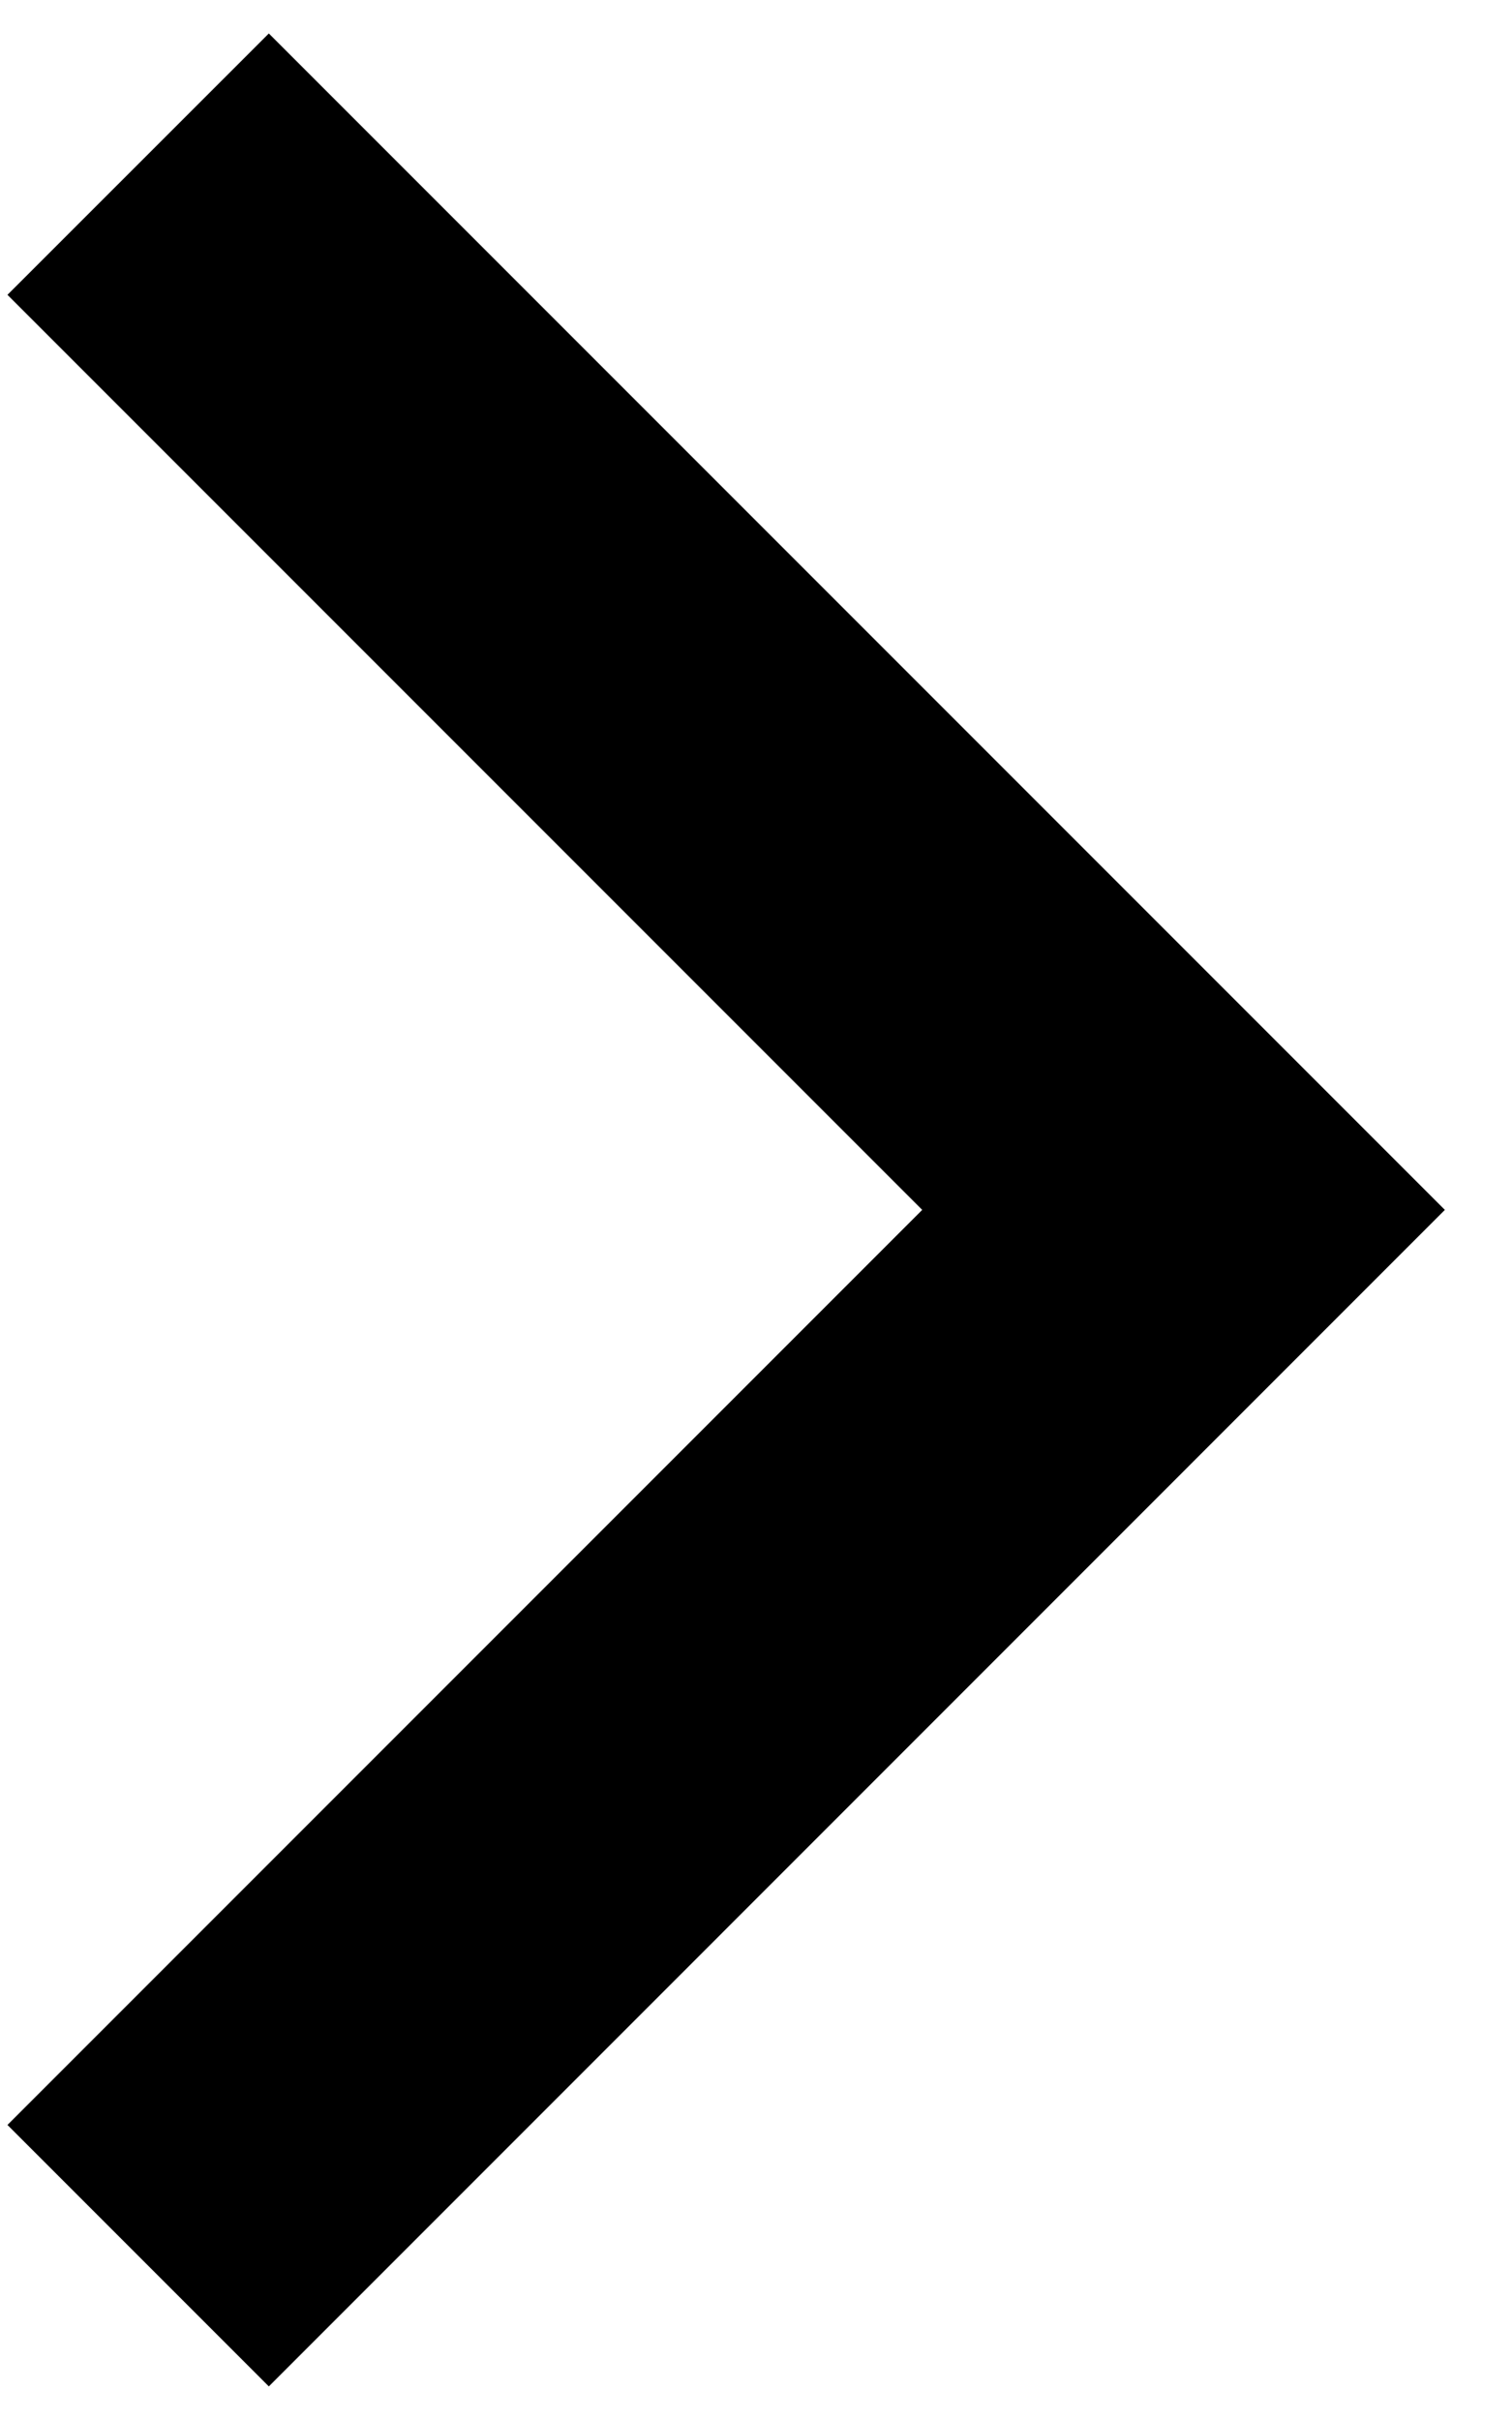 <svg width="15" height="24" viewBox="0 0 15 24" fill="none" xmlns="http://www.w3.org/2000/svg">
<path d="M9.149 11.999L0.074 2.924L2.667 0.332L14.334 11.999L2.667 23.667L0.074 21.074L9.149 11.999Z" fill="#000"/>
</svg>
